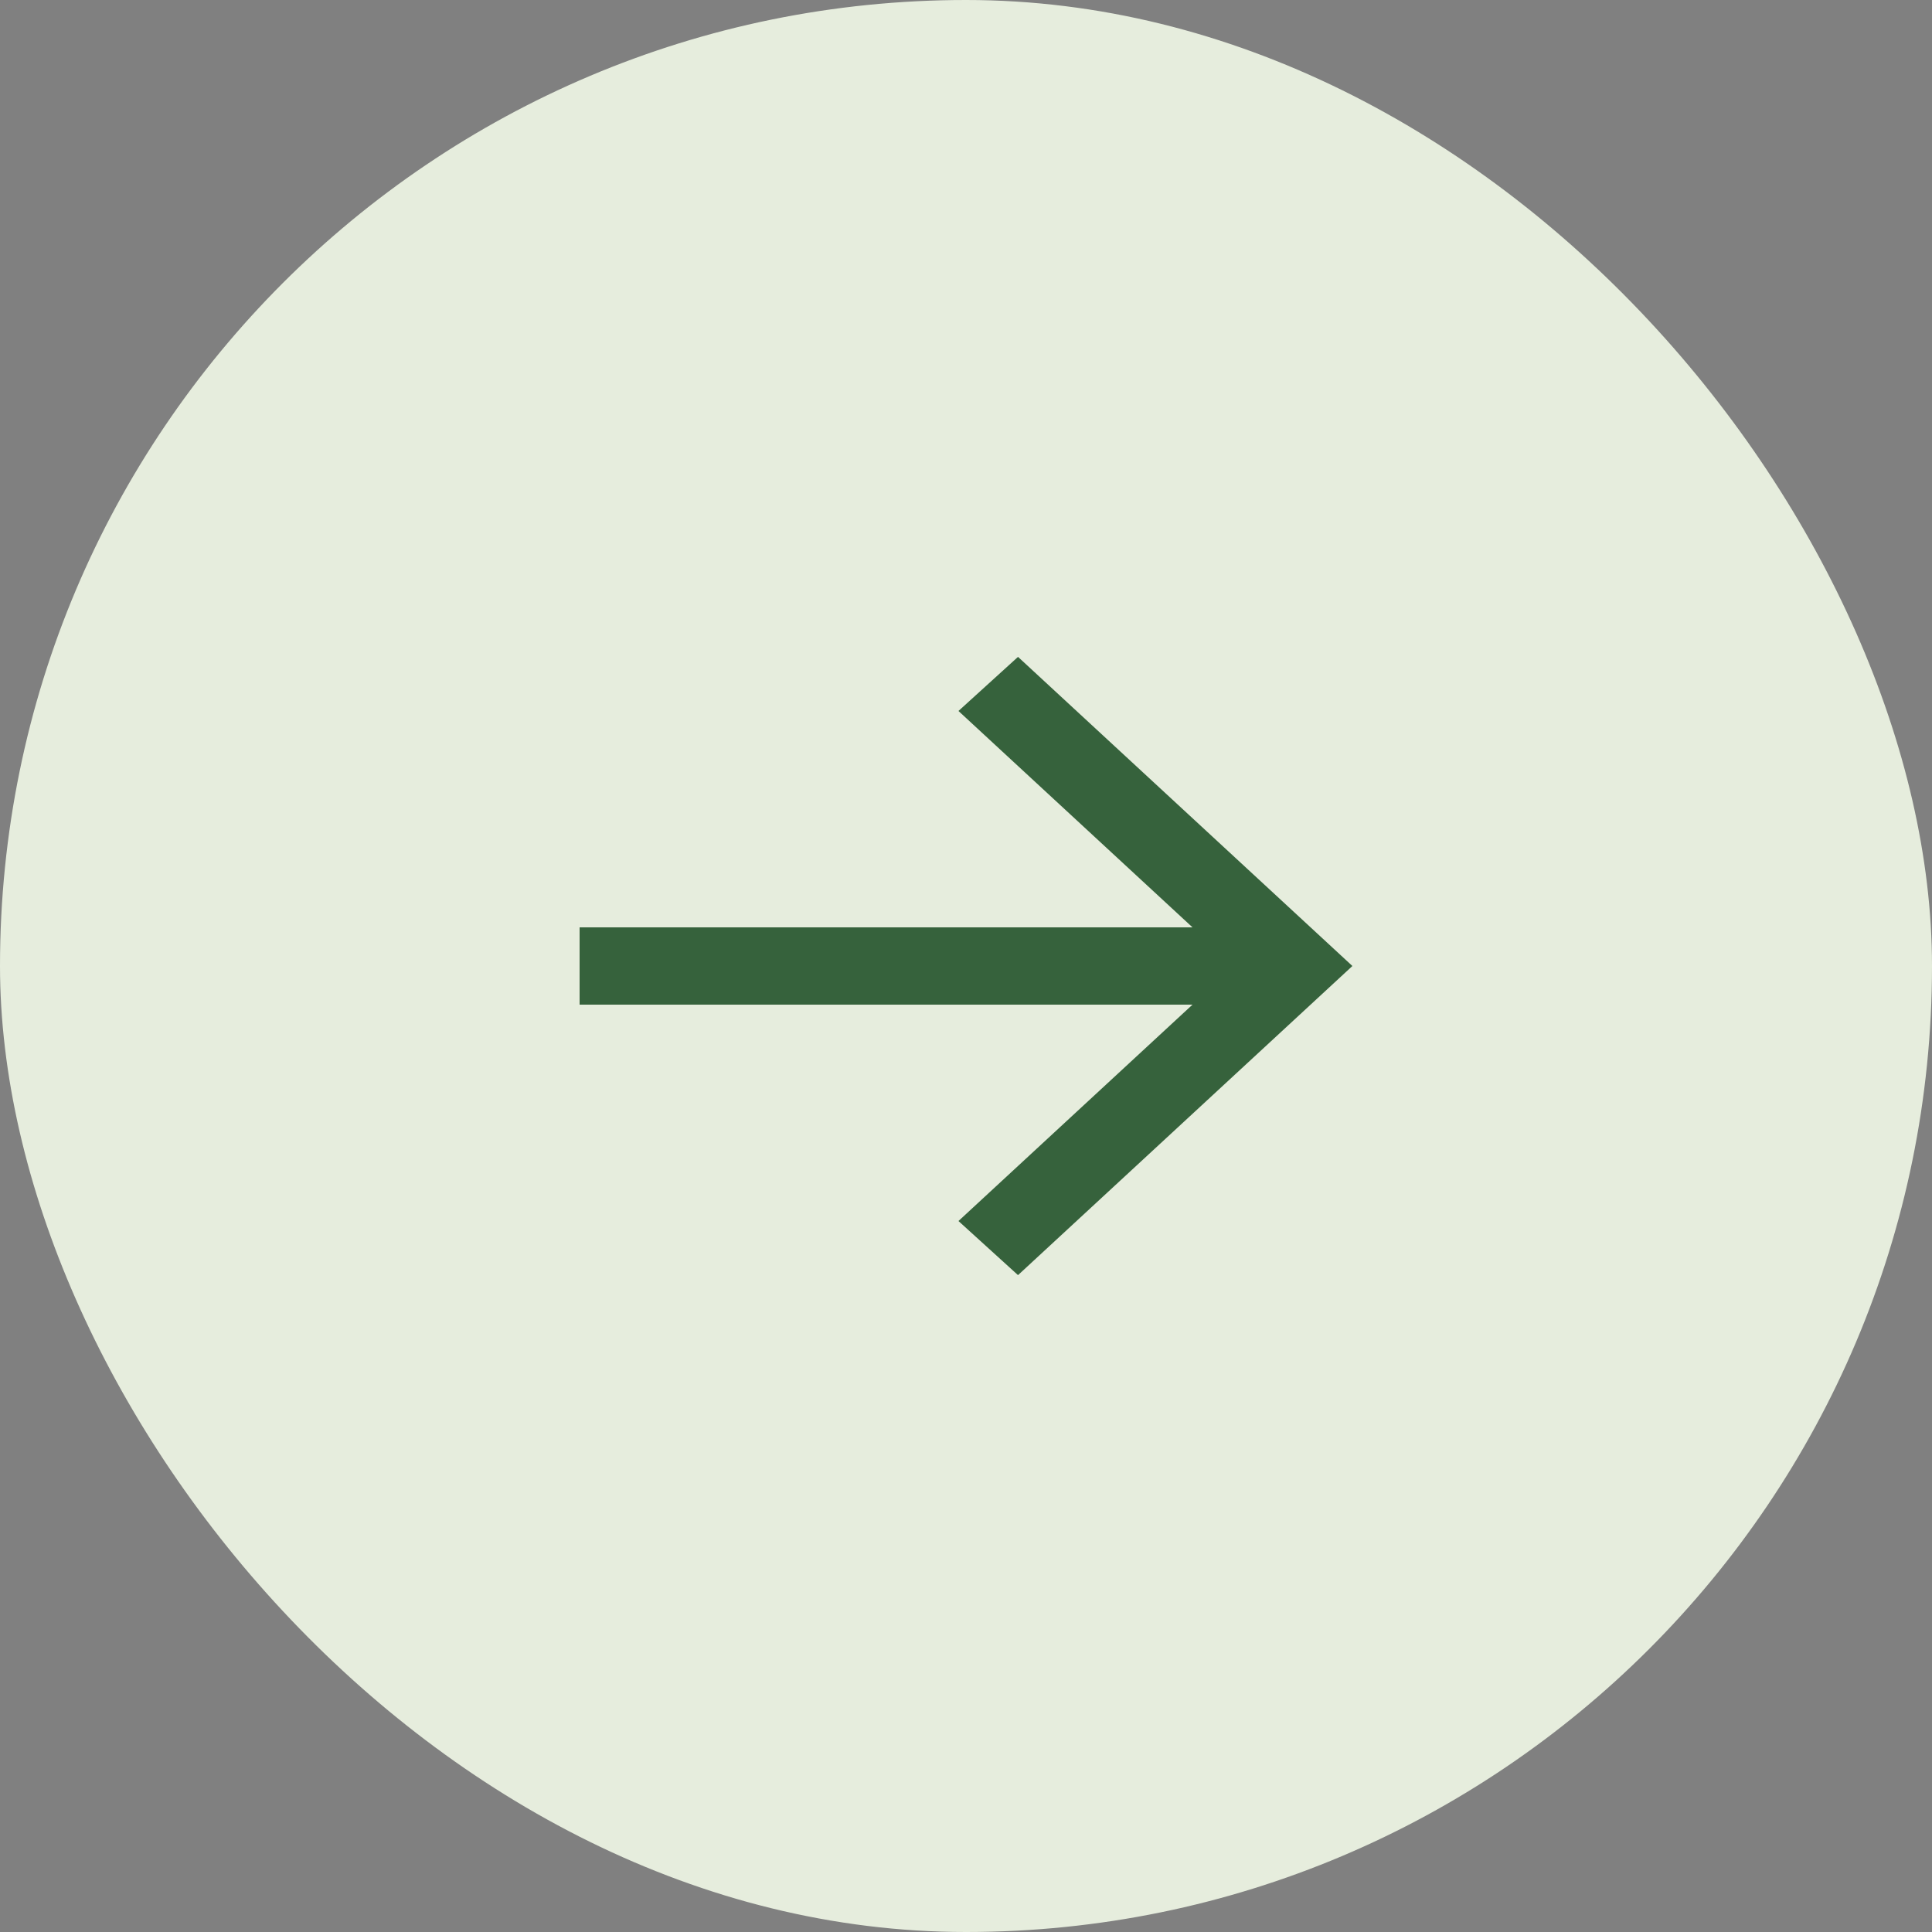 <?xml version="1.0" encoding="UTF-8"?> <svg xmlns="http://www.w3.org/2000/svg" width="50" height="50" viewBox="0 0 50 50" fill="none"><rect x="0" y="0" width="50" height="50" fill="#808080" stroke="none"/><rect width="50" height="50" rx="25" fill="#E6EDDD"></rect><path d="M15 26L30.862 26L24.805 31.6L26.346 33L35 25L26.346 17L24.805 18.4L30.862 24L15 24L15 26Z" fill="#36623C"></path></svg> 